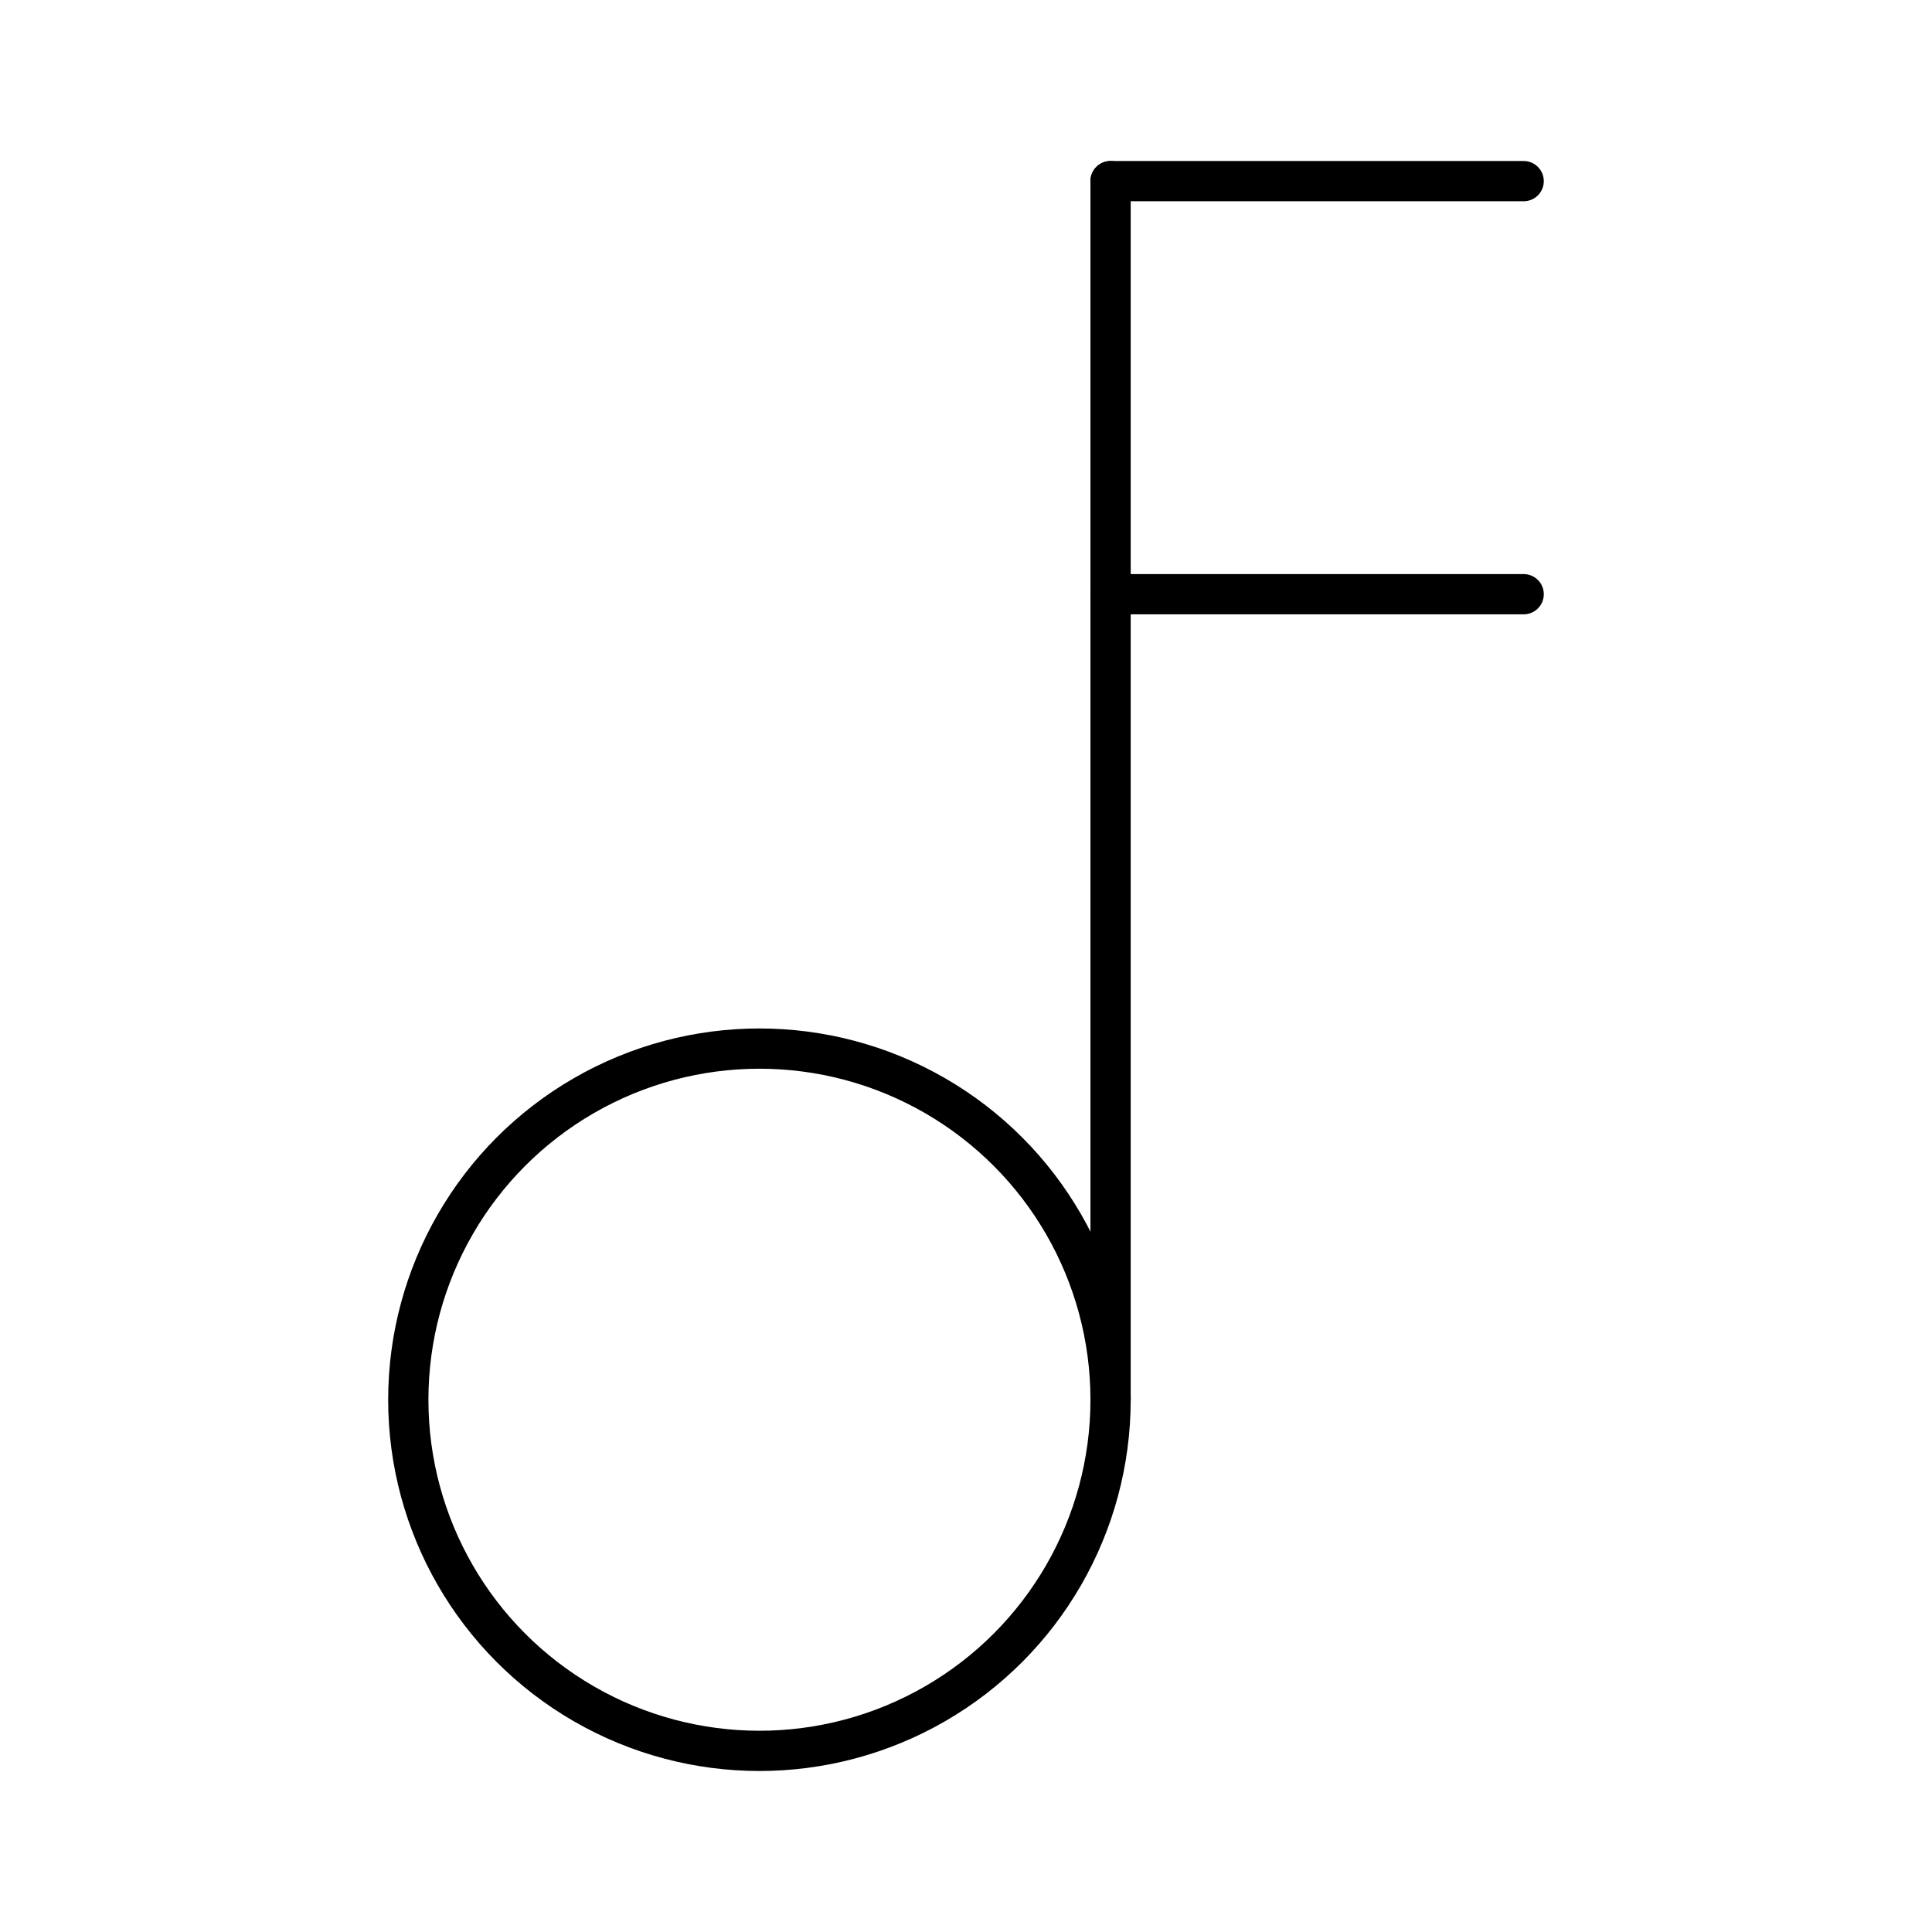 <?xml version="1.0" encoding="utf-8"?><!-- Uploaded to: SVG Repo, www.svgrepo.com, Generator: SVG Repo Mixer Tools -->
<svg width="800px" height="800px" viewBox="0 0 48 48" xmlns="http://www.w3.org/2000/svg"><defs><style>.a{fill:none;stroke:#000000;stroke-linecap:round;stroke-linejoin:round;}</style></defs><line class="a" x1="27.592" y1="34.776" x2="27.592" y2="4.5"/><circle class="a" cx="18.868" cy="34.776" r="8.724"/><line class="a" x1="37.855" y1="4.5" x2="27.592" y2="4.5"/><line class="a" x1="37.855" y1="14.763" x2="27.592" y2="14.763"/></svg>